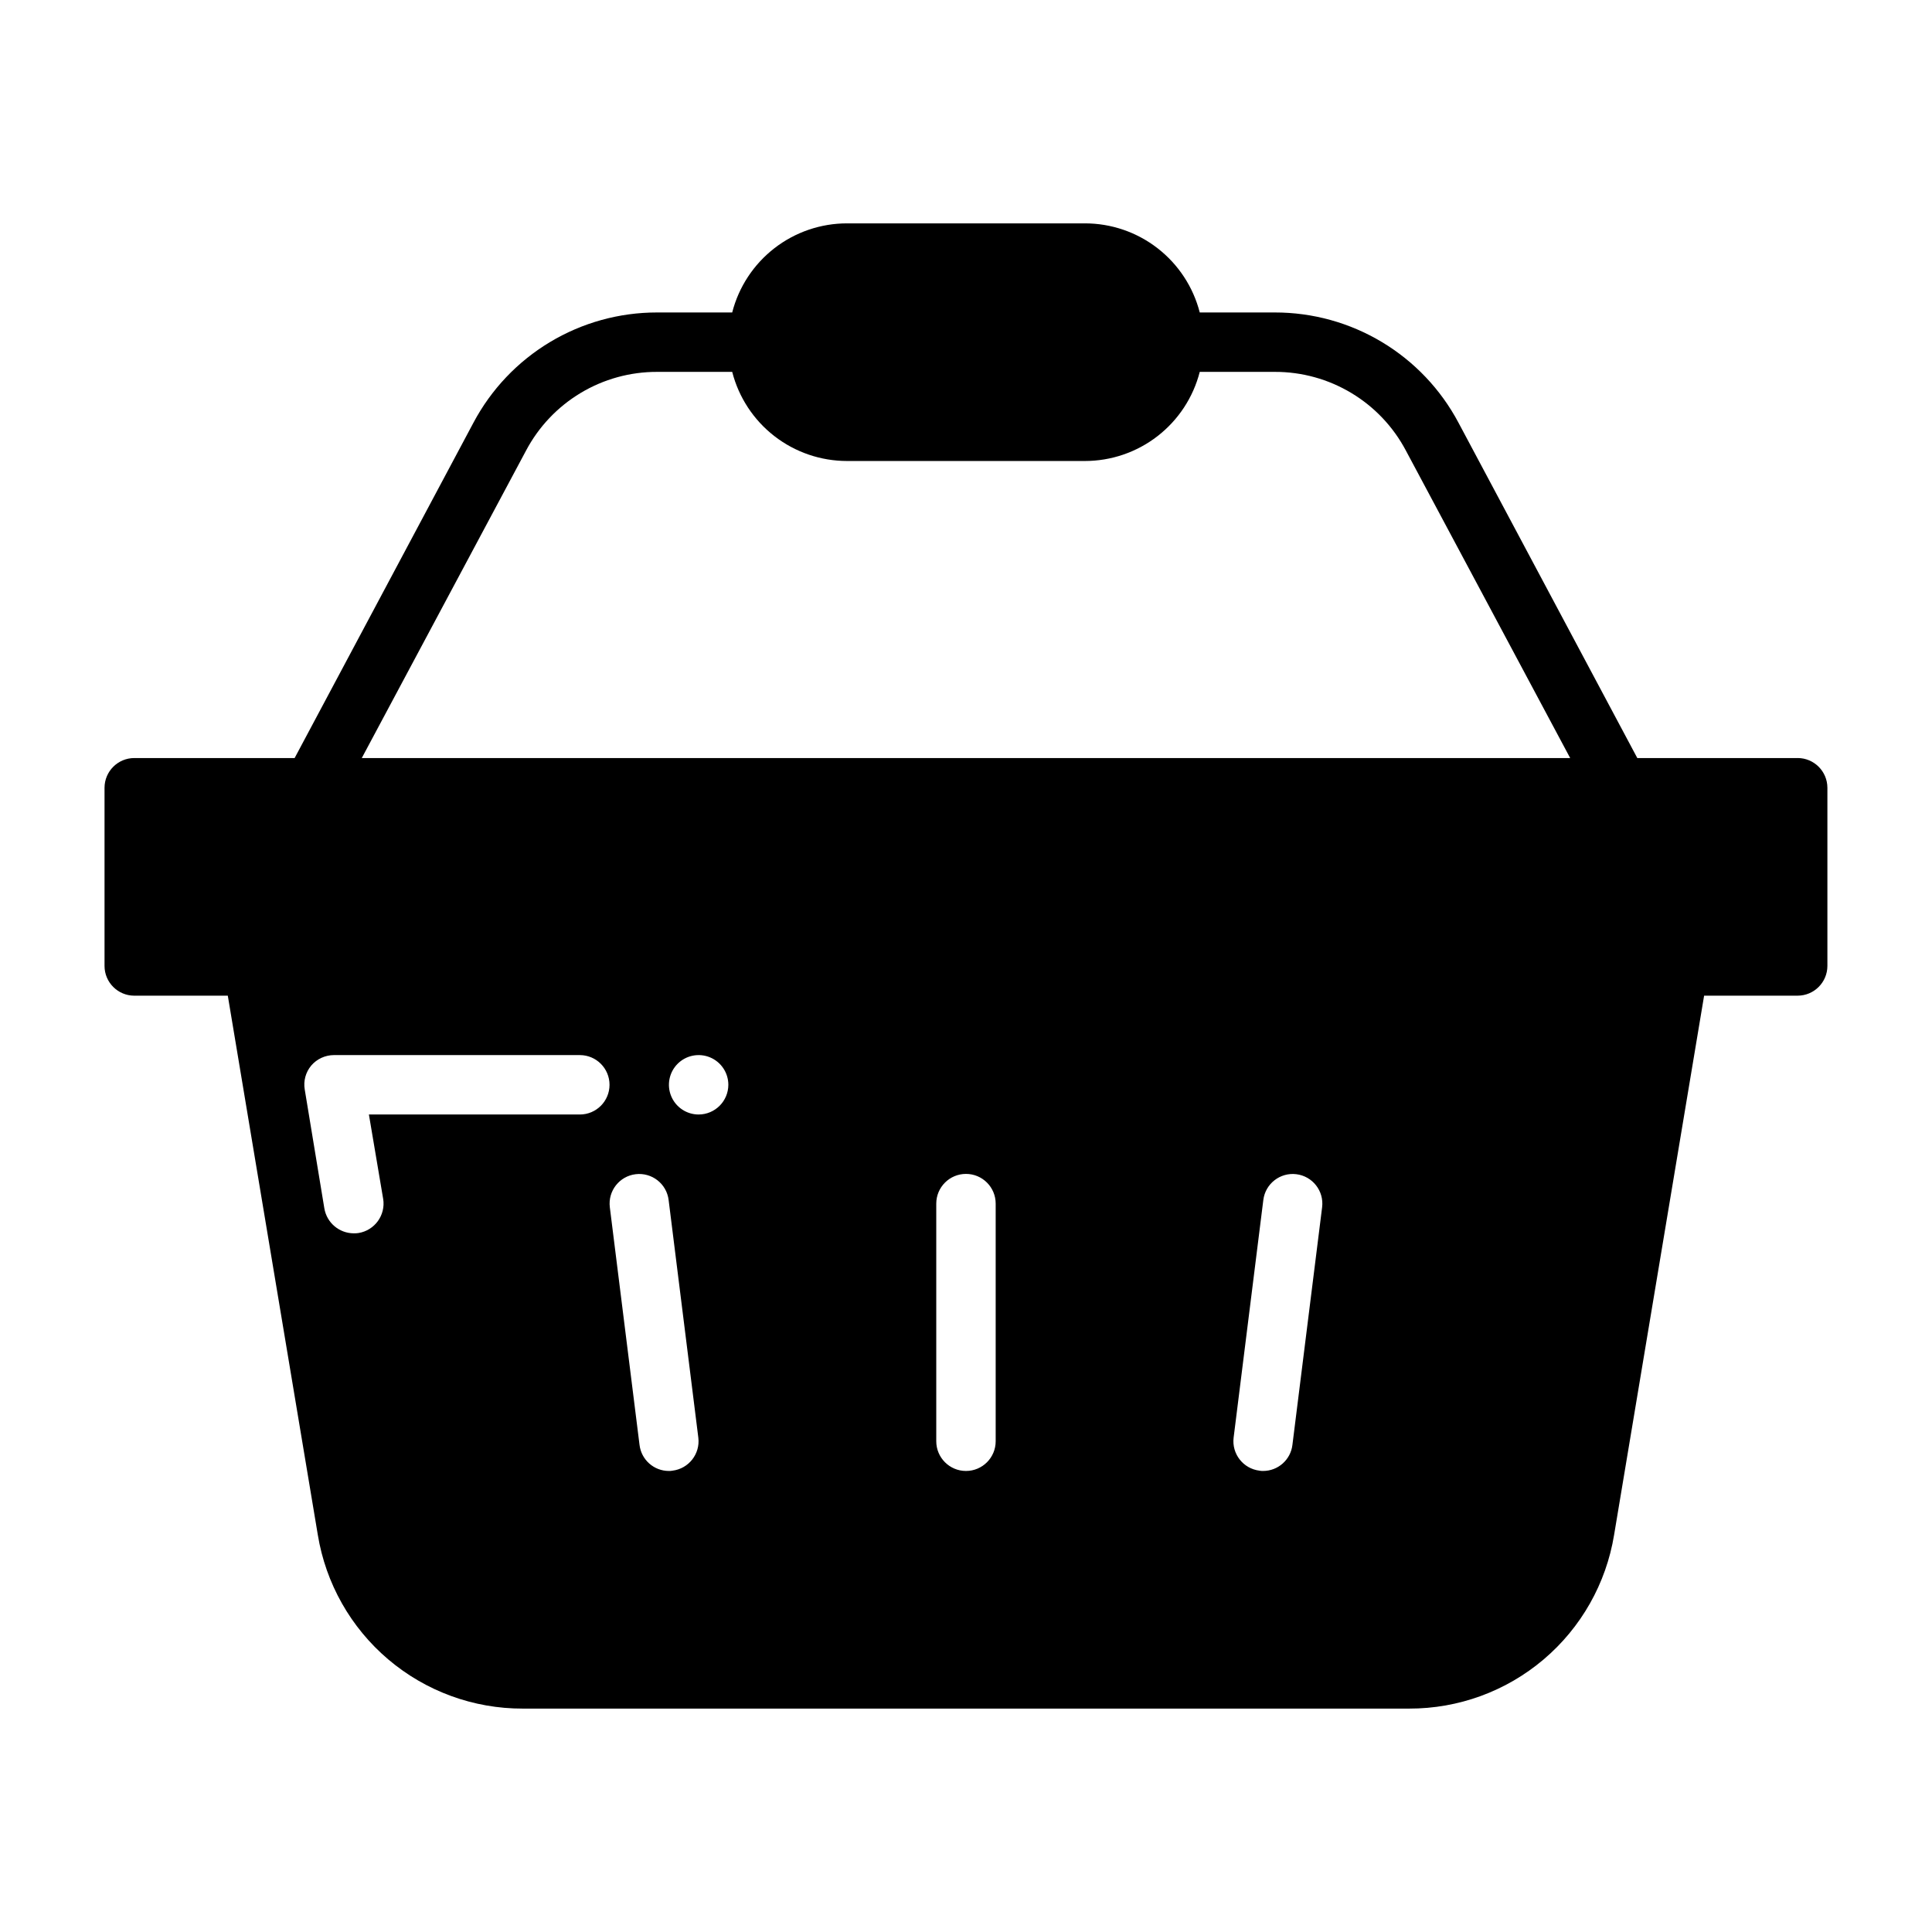<?xml version="1.0" encoding="UTF-8"?>
<!-- Uploaded to: SVG Repo, www.svgrepo.com, Generator: SVG Repo Mixer Tools -->
<svg fill="#000000" width="800px" height="800px" version="1.1" viewBox="144 144 512 512" xmlns="http://www.w3.org/2000/svg">
 <path d="m620.41 344.89h-42.508l-47.391-88.875c-4.691-8.828-11.699-16.211-20.27-21.355-8.57-5.148-18.383-7.859-28.379-7.852h-19.914c-1.734-6.758-5.672-12.75-11.188-17.027s-12.301-6.594-19.277-6.586h-62.977c-6.981-0.008-13.766 2.309-19.281 6.586s-9.449 10.27-11.184 17.027h-19.918c-9.996-0.008-19.809 2.703-28.379 7.852-8.57 5.144-15.578 12.527-20.27 21.355l-47.391 88.875h-42.508c-4.344 0.012-7.859 3.531-7.871 7.871v47.234c0.012 4.34 3.527 7.859 7.871 7.871h24.797l23.852 142.88v-0.004c2.106 12.879 8.727 24.59 18.68 33.027 9.953 8.441 22.59 13.059 35.637 13.027h234.9c13.051 0.031 25.684-4.586 35.637-13.027 9.953-8.438 16.578-20.148 18.68-33.027l23.852-142.88h24.797c4.344-0.012 7.859-3.531 7.875-7.871v-47.234c-0.016-4.34-3.531-7.859-7.875-7.871zm-322.75 94.465h-55.895l3.777 22.355h0.004c0.691 4.305-2.234 8.355-6.535 9.055-0.418 0.062-0.84 0.09-1.258 0.078-3.863-0.012-7.156-2.805-7.797-6.613l-5.195-31.488c-0.391-2.277 0.246-4.609 1.734-6.375 1.5-1.742 3.684-2.746 5.981-2.758h65.184c4.348 0 7.871 3.527 7.871 7.875 0 4.348-3.523 7.871-7.871 7.871zm24.562 94.387h-0.004c-0.309 0.062-0.629 0.09-0.945 0.078-3.981 0.008-7.332-2.973-7.793-6.93l-7.871-62.977c-0.523-4.305 2.543-8.215 6.848-8.738 4.305-0.52 8.219 2.547 8.738 6.852l7.871 62.977c0.52 4.301-2.547 8.211-6.848 8.738zm6.922-94.387c-3.184 0-6.051-1.918-7.269-4.859s-0.547-6.328 1.703-8.578c2.254-2.254 5.641-2.926 8.582-1.707 2.941 1.219 4.859 4.086 4.859 7.273-0.012 4.34-3.531 7.859-7.875 7.871zm78.723 86.59c0 4.348-3.523 7.875-7.871 7.875s-7.875-3.527-7.875-7.875v-62.973c0-4.348 3.527-7.875 7.875-7.875s7.871 3.527 7.871 7.875zm78.641 0.945c-0.457 3.957-3.812 6.938-7.793 6.93-0.316 0.012-0.633-0.016-0.945-0.078-4.301-0.527-7.367-4.438-6.848-8.738l7.871-62.977c0.523-4.305 4.434-7.371 8.738-6.852 4.305 0.523 7.371 4.434 6.848 8.738zm-246.63-182 43.531-81.477c3.336-6.309 8.336-11.586 14.453-15.262 6.117-3.68 13.125-5.613 20.262-5.598h19.918c1.734 6.762 5.668 12.75 11.184 17.027 5.516 4.277 12.301 6.594 19.281 6.59h62.977c6.977 0.004 13.762-2.312 19.277-6.59 5.516-4.277 9.453-10.266 11.188-17.027h19.914c7.137-0.016 14.145 1.918 20.262 5.598 6.121 3.676 11.117 8.953 14.453 15.262l43.535 81.477z"/>
</svg>